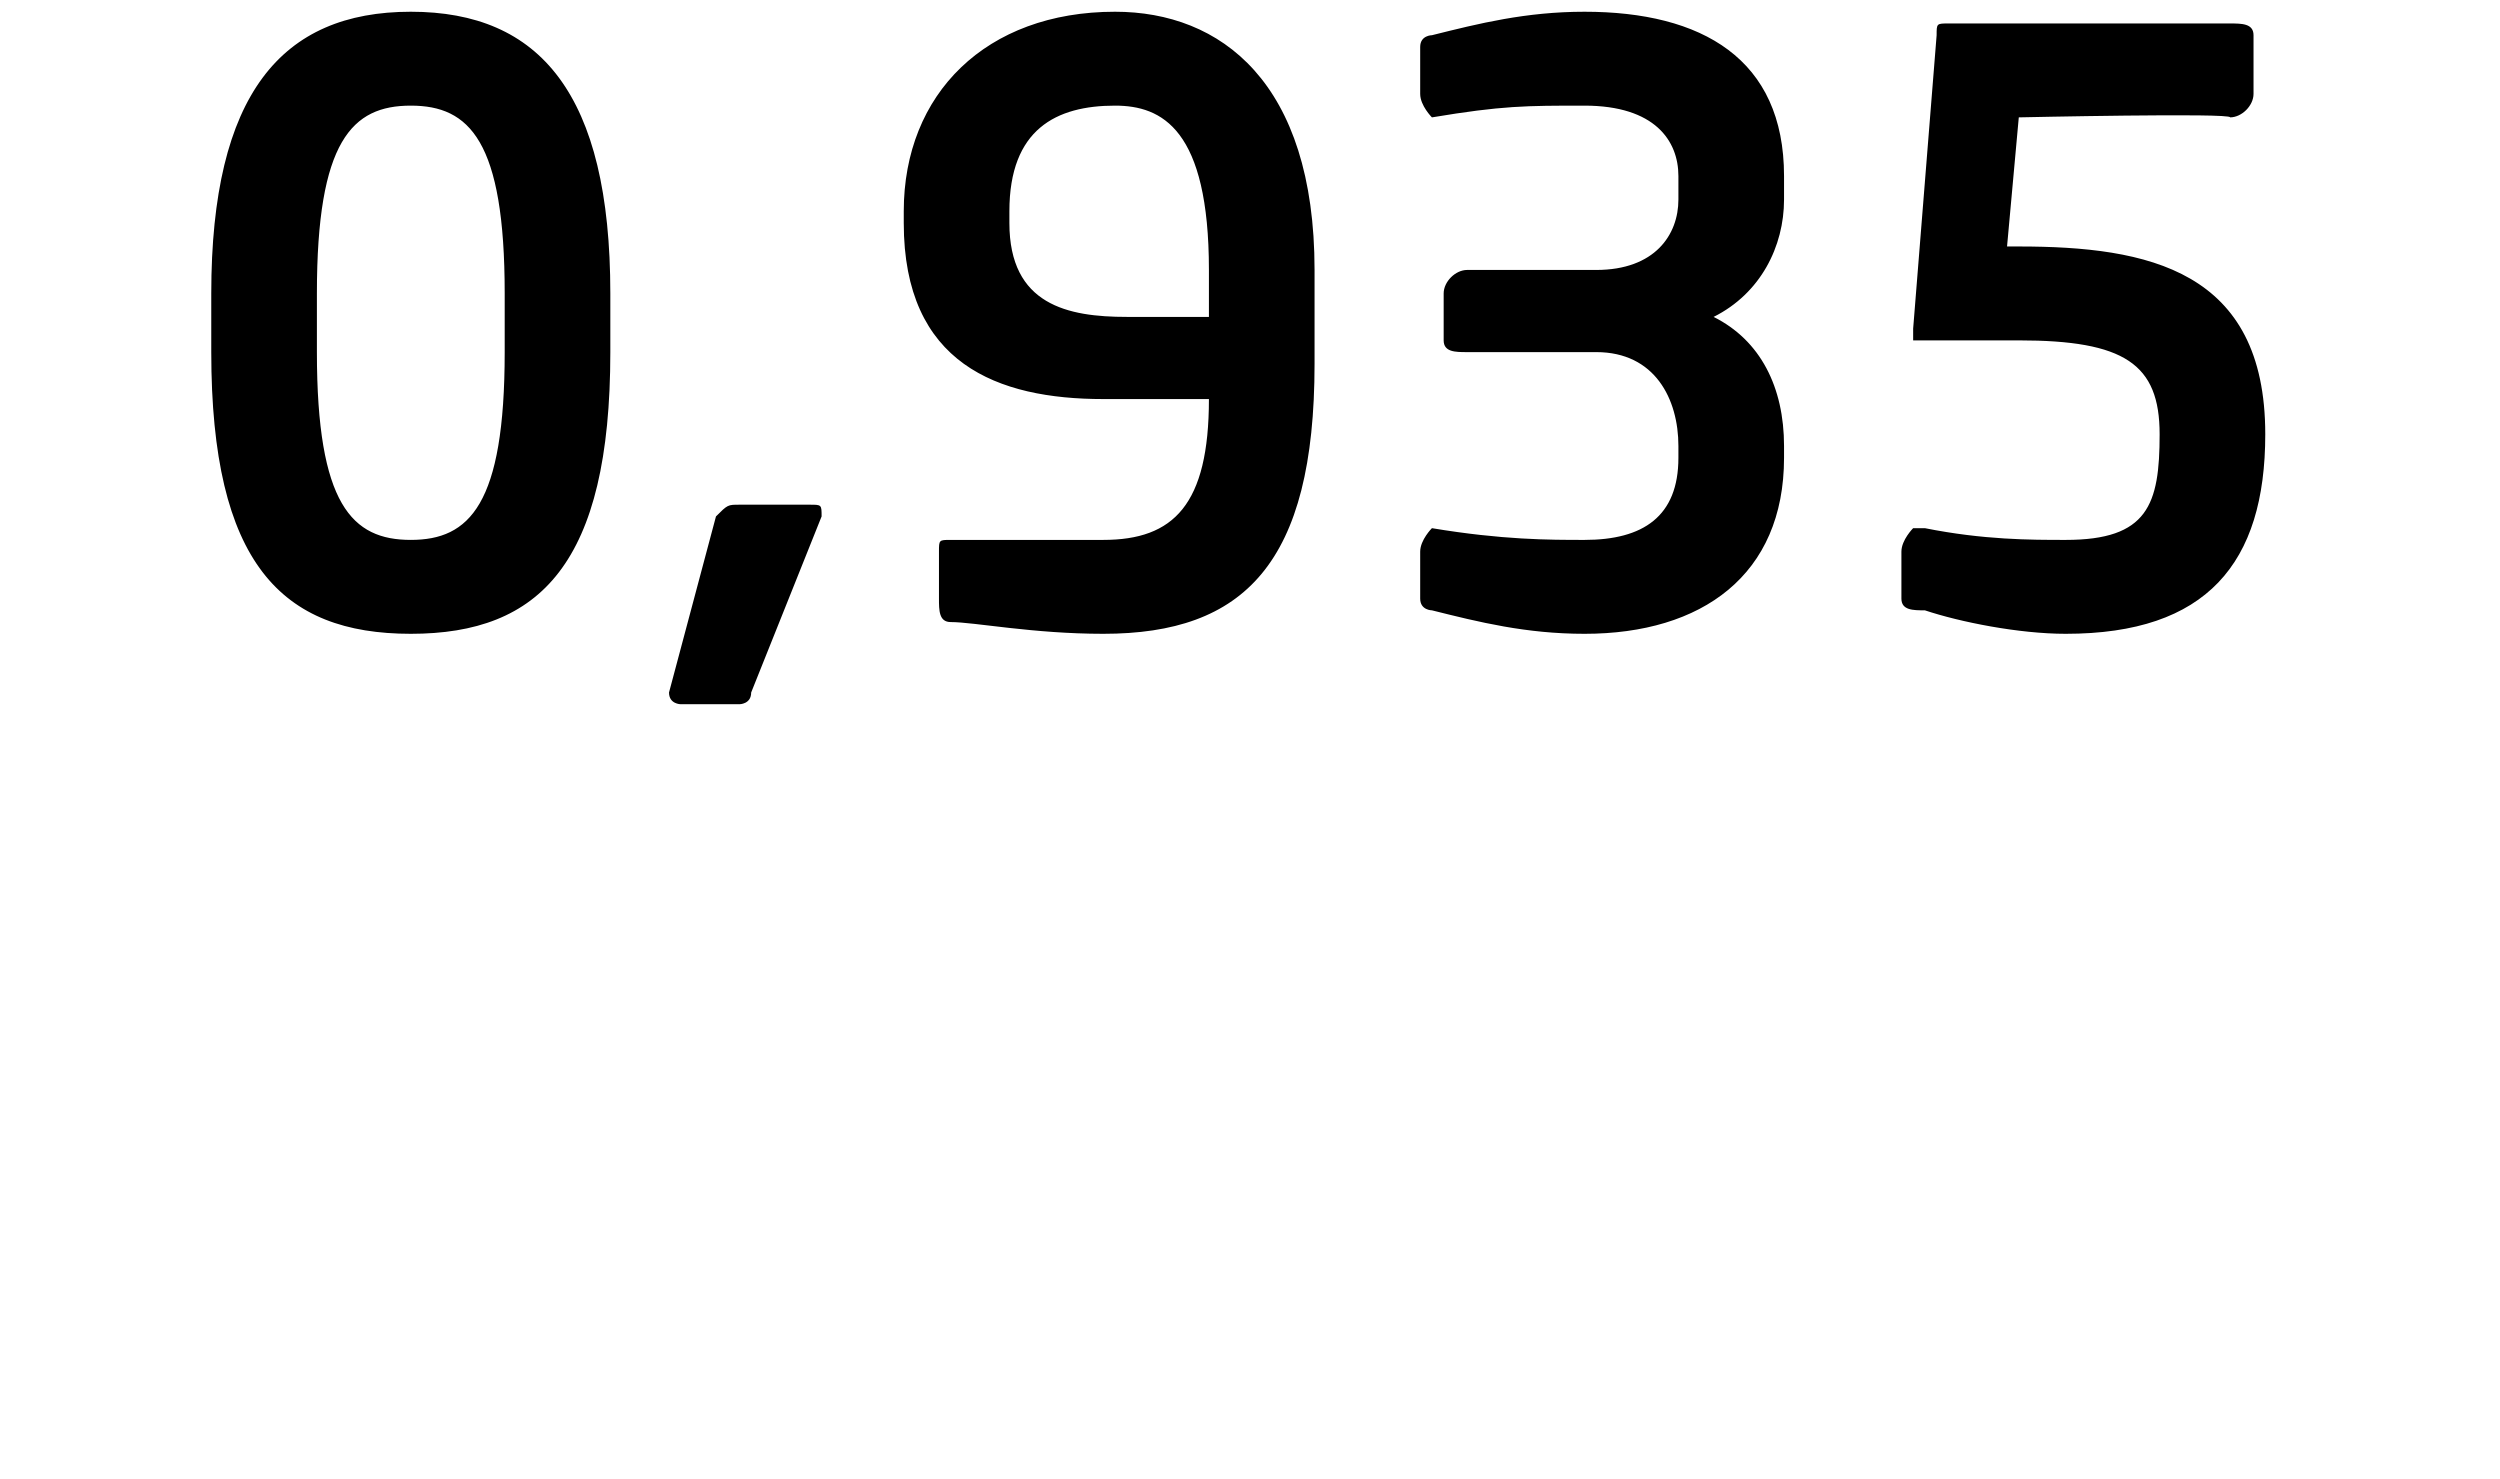 <?xml version="1.0" standalone="no"?><!DOCTYPE svg PUBLIC "-//W3C//DTD SVG 1.1//EN" "http://www.w3.org/Graphics/SVG/1.1/DTD/svg11.dtd"><svg xmlns="http://www.w3.org/2000/svg" version="1.1" width="21.3px" height="12.6px" viewBox="0 0 21.3 12.6"><desc>0,935</desc><defs/><g id="Polygon38684"><path d="m3.5 5.4c-1.1 0-1.7-.6-1.7-2.4v-.5C1.8.8 2.4.1 3.5.1c1.1 0 1.7.7 1.7 2.4v.5c0 1.8-.6 2.4-1.7 2.4zm.8-2.9C4.3 1.2 4 .9 3.5.9c-.5 0-.8.3-.8 1.6v.5c0 1.3.3 1.6.8 1.6c.5 0 .8-.3.8-1.6v-.5zM7 4.4l-.6 1.5c0 .1-.1.1-.1.1h-.5s-.1 0-.1-.1l.4-1.5c.1-.1.1-.1.2-.1h.6c.1 0 .1 0 .1.1zm2.4 1c-.6 0-1.1-.1-1.3-.1c-.1 0-.1-.1-.1-.2v-.4c0-.1 0-.1.1-.1h1.3c.6 0 .9-.3.9-1.2h-.9c-.9 0-1.7-.3-1.7-1.5v-.1C7.7.8 8.4.1 9.5.1c.9 0 1.7.6 1.7 2.2v.8c0 1.7-.6 2.3-1.8 2.3zm.9-3.1c0-1.2-.4-1.4-.8-1.4c-.5 0-.9.2-.9.9v.1c0 .7.5.8 1 .8h.7v-.4zm3.2 3.1c-.5 0-.9-.1-1.3-.2c0 0-.1 0-.1-.1v-.4c0-.1.1-.2.1-.2c.6.1 1 .1 1.3.1c.5 0 .8-.2.8-.7v-.1c0-.4-.2-.8-.7-.8h-1.1c-.1 0-.2 0-.2-.1v-.4c0-.1.1-.2.2-.2h1.1c.5 0 .7-.3.7-.6v-.2c0-.3-.2-.6-.8-.6c-.5 0-.7 0-1.3.1c0 0-.1-.1-.1-.2v-.4c0-.1.1-.1.1-.1c.4-.1.8-.2 1.3-.2c1 0 1.7.4 1.7 1.4v.2c0 .4-.2.8-.6 1c.4.2.6.6.6 1.1v.1c0 1-.7 1.5-1.7 1.5zm4.1 0c-.4 0-.9-.1-1.2-.2c-.1 0-.2 0-.2-.1v-.4c0-.1.1-.2.1-.2h.1c.5.1.9.1 1.2.1c.7 0 .8-.3.8-.9c0-.6-.3-.8-1.2-.8h-.9v-.1l.2-2.5c0-.1 0-.1.1-.1h2.4c.1 0 .2 0 .2.1v.5c0 .1-.1.2-.2.2c.02-.04-1.8 0-1.8 0l-.1 1.1h.1c1.1 0 2.1.2 2.1 1.6c0 1.1-.5 1.7-1.7 1.7z" stroke="none" fill="#000"/></g></svg>